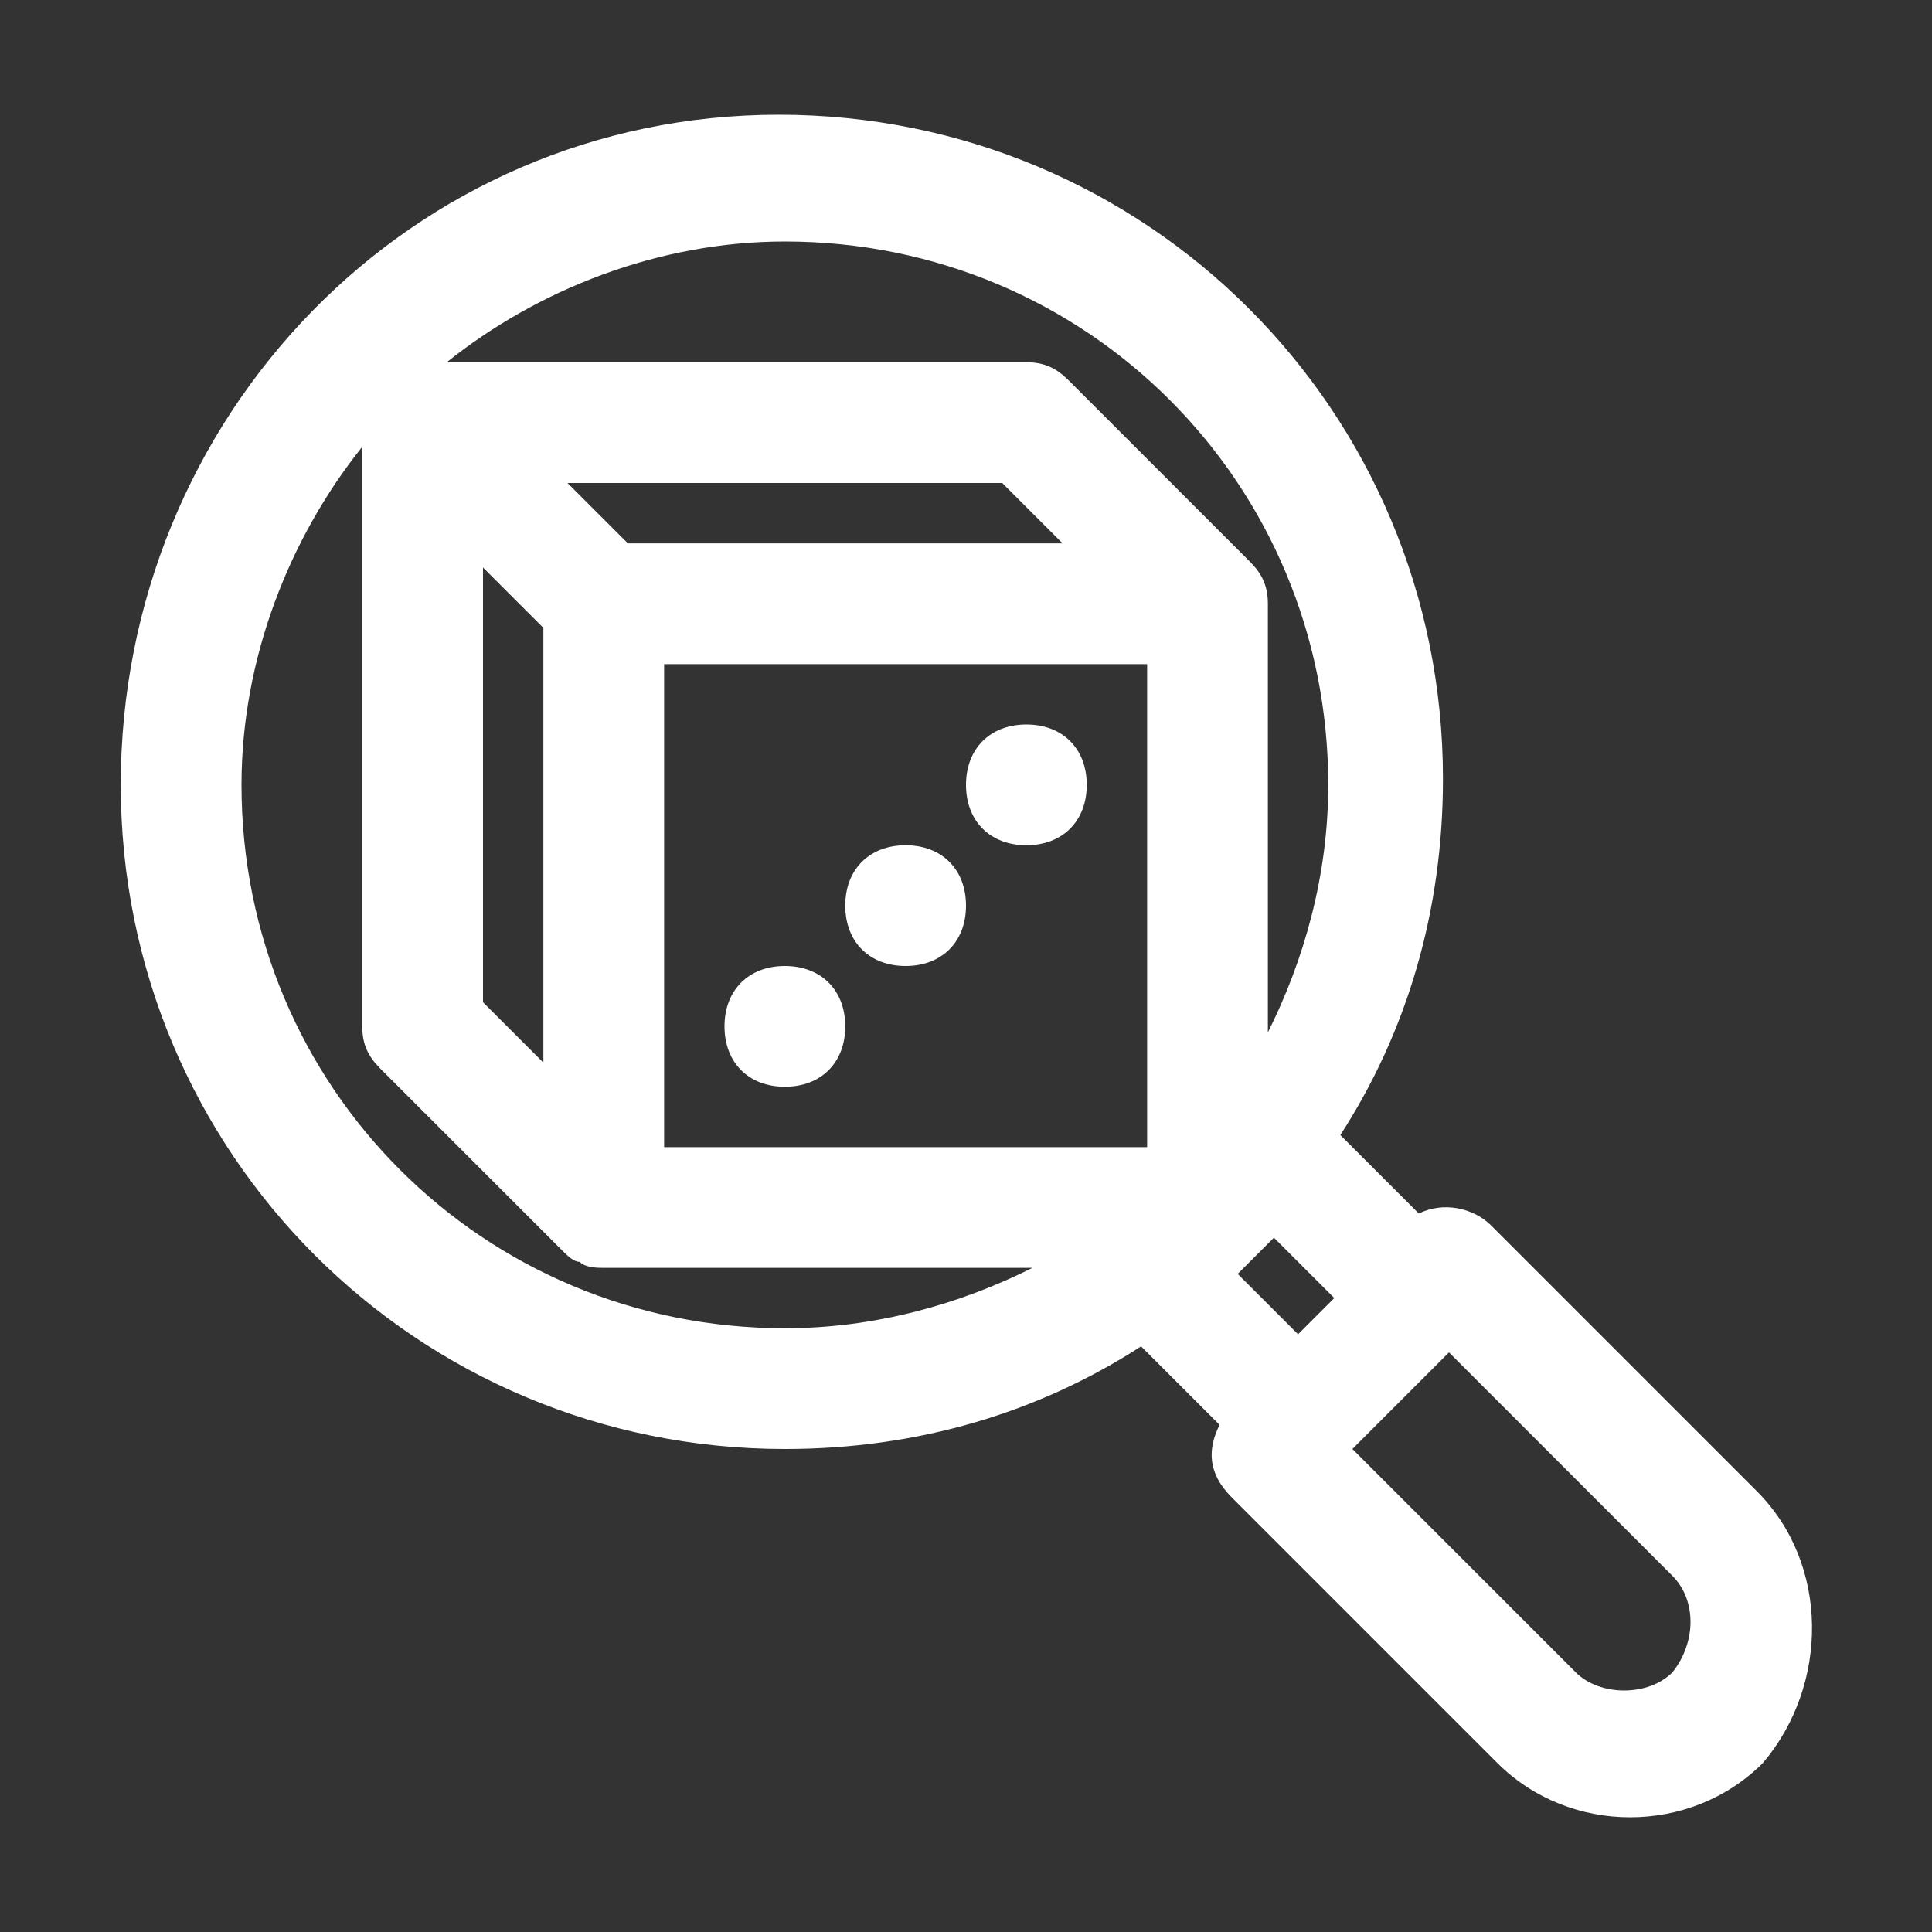 <svg class="" xml:space="preserve" style="enable-background:new 0 0 512 512" viewBox="0 0 32 32" y="0" x="0" height="512" width="512" xmlns:xlink="http://www.w3.org/1999/xlink" version="1.1" xmlns="http://www.w3.org/2000/svg"><rect x="0" y="0" width="32" height="32" fill="#333333" stroke="none"/><g><path class="" opacity="1" fill="#ffffff" d="M17 12c-.6 0-1 .4-1 1s.4 1 1 1 1-.4 1-1-.4-1-1-1zM15 14c-.6 0-1 .4-1 1s.4 1 1 1 1-.4 1-1-.4-1-1-1zM13 16c-.6 0-1 .4-1 1s.4 1 1 1 1-.4 1-1-.4-1-1-1z"></path><path class="" opacity="1" fill="#ffffff" d="m29.1 24.7-4.4-4.4c-.3-.3-.8-.4-1.2-.2l-1.3-1.3c1.1-1.7 1.7-3.7 1.7-5.9 0-6.1-4.9-11-11-11S2 6.9 2 13s4.9 11 11 11c2.2 0 4.2-.6 5.9-1.7l1.3 1.3c-.2.4-.2.8.2 1.2l4.4 4.4c.6.6 1.4.9 2.2.9s1.6-.3 2.2-.9c1.1-1.3 1.1-3.3-.1-4.5zM8 16.6V9.4l1 1v7.2zM10.4 9l-1-1h7.2l1 1zm.6 2h8v8h-8zm11 2c0 1.5-.4 2.9-1 4.1V10c0-.3-.1-.5-.3-.7l-3-3c-.2-.2-.4-.3-.7-.3H7.4c1.5-1.2 3.5-2 5.6-2 5 0 9 4 9 9zM4 13c0-2.1.8-4.1 2-5.6V17c0 .3.1.5.3.7l3 3c.1.1.2.2.3.2.1.1.3.1.4.1h7.1c-1.2.6-2.6 1-4.1 1-5 0-9-4-9-9zm17.1 7.5 1 1-.6.6-1-1 .6-.6zm6.6 7.2c-.4.4-1.2.4-1.6 0L22.4 24l1.6-1.6 3.7 3.7c.4.4.4 1.1 0 1.6z"></path></g></svg>